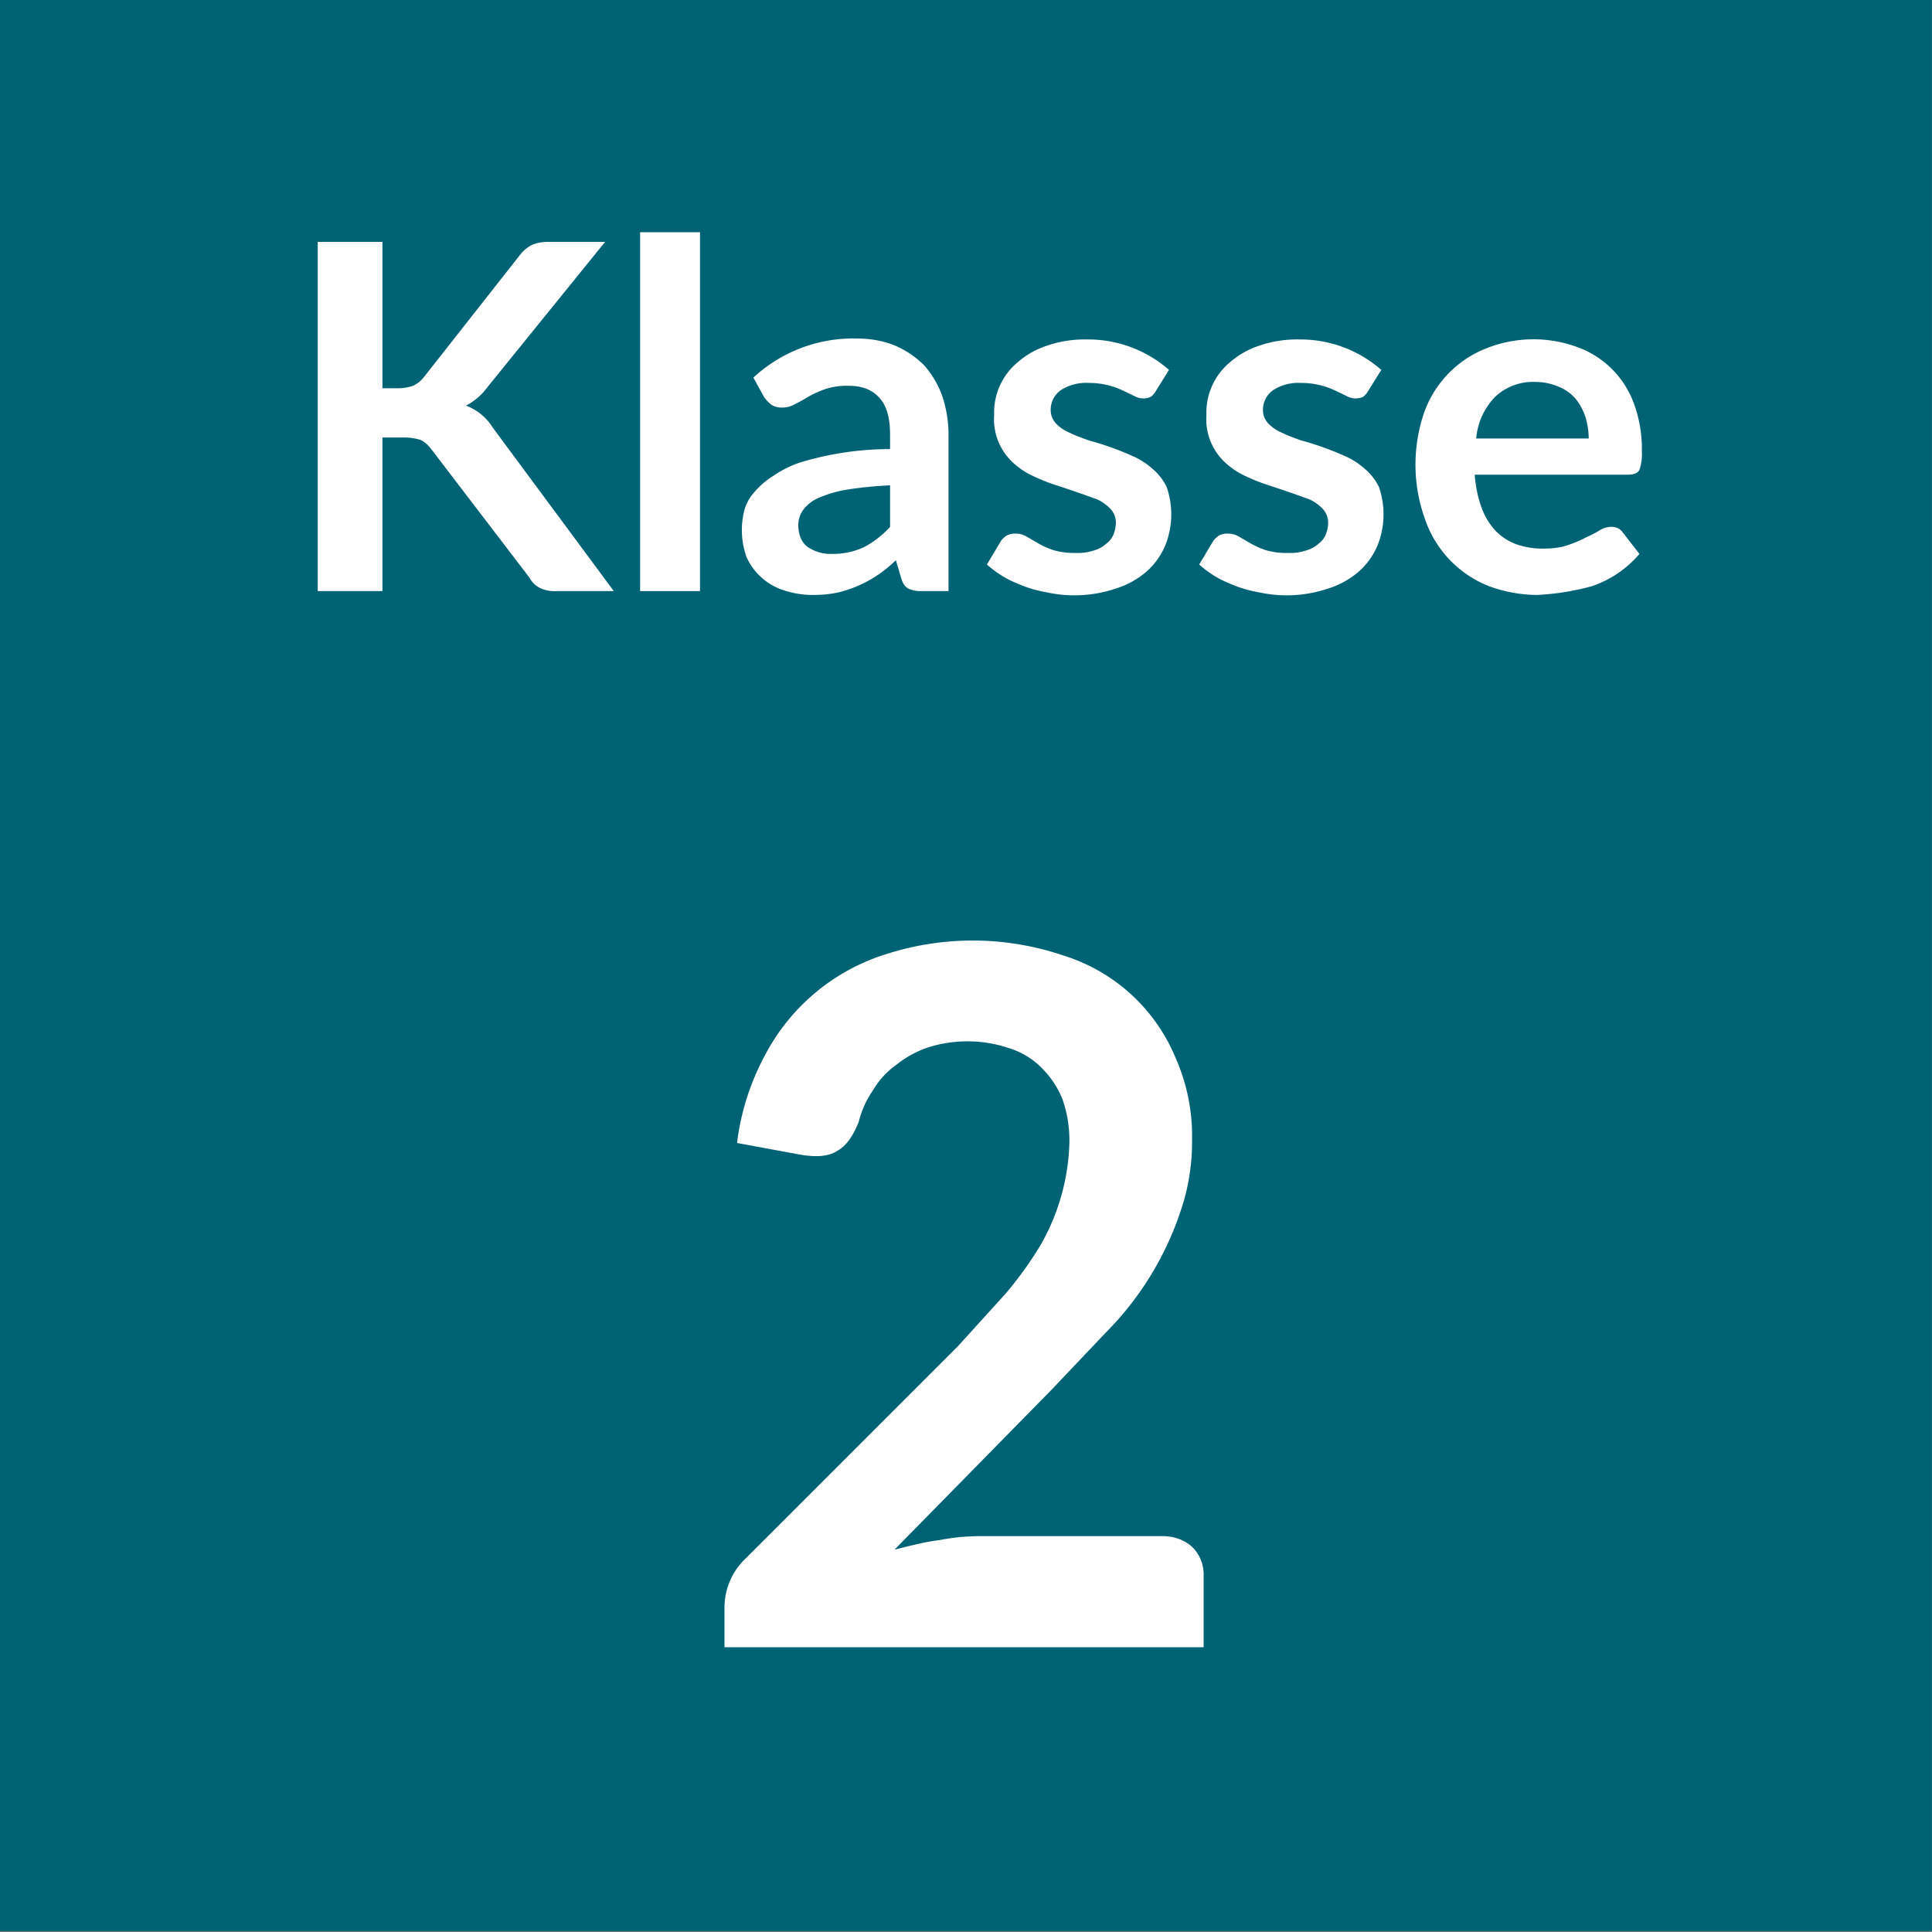 <svg xmlns="http://www.w3.org/2000/svg" xml:space="preserve" style="fill-rule:evenodd;clip-rule:evenodd;stroke-linejoin:round;stroke-miterlimit:2" viewBox="0 0 40 40"><rect x="0" y="0" width="40" height="40" fill="#808080" stroke="none"/><path d="M.928-.709.5-.875l-.428.166-.037.015-.003.04a.915.915 0 0 0 .073.392.704.704 0 0 0 .37.376L.5.125.525.114a.704.704 0 0 0 .37-.376.915.915 0 0 0 .073-.392l-.003-.04-.037-.015Z" style="fill:#039;fill-rule:nonzero" transform="matrix(40 0 0 40 0 34.89)"/><path d="m.563-.875.124.382h.401l-.325.236.124.382-.324-.236-.325.236.124-.382-.325-.236h.401l.125-.382Z" style="fill:#ffd100;fill-rule:nonzero" transform="translate(15.353 33.047) scale(8.333)"/><path d="M.061 0v-.513h.076c.016 0 .026.008.031.022l.008.038a.237.237 0 0 1 .06-.048.194.194 0 0 1 .036-.015.186.186 0 0 1 .042-.005c.032 0 .059.009.08.026a.167.167 0 0 1 .047.07.177.177 0 0 1 .029-.044.22.22 0 0 1 .04-.03.23.23 0 0 1 .046-.017.263.263 0 0 1 .049-.005c.028 0 .053.004.075.013a.147.147 0 0 1 .09.099.257.257 0 0 1 .012.082V0H.658v-.327C.658-.359.651-.384.636-.4.622-.417.601-.425.574-.425a.105.105 0 0 0-.036.006.081.081 0 0 0-.047.05.109.109 0 0 0-.007.042V0H.36v-.327c0-.034-.007-.059-.021-.075C.325-.417.305-.425.278-.425a.096.096 0 0 0-.05.013.162.162 0 0 0-.043.036V0H.061Z" style="fill:#fff;fill-rule:nonzero" transform="matrix(6.25 0 0 6.25 9.04 10.893)"/><path d="M.332-.219a.849.849 0 0 0-.09.009.255.255 0 0 0-.058.017.078.078 0 0 0-.032.025.054.054 0 0 0-.01.03c0 .022.007.038.02.047a.085.085 0 0 0 .05.014.153.153 0 0 0 .066-.014.198.198 0 0 0 .054-.042v-.086ZM.049-.442a.304.304 0 0 1 .213-.081c.03 0 .057.005.081.015.023.01.043.024.06.041a.198.198 0 0 1 .037.063.253.253 0 0 1 .013.08V0H.397A.062.062 0 0 1 .37-.005C.363-.009.358-.016.355-.027L.344-.064a.256.256 0 0 1-.12.067.257.257 0 0 1-.05.005.189.189 0 0 1-.06-.009.127.127 0 0 1-.079-.069.166.166 0 0 1-.004-.1.095.095 0 0 1 .021-.036.162.162 0 0 1 .039-.033.216.216 0 0 1 .057-.028.641.641 0 0 1 .184-.027v-.03C.332-.358.325-.384.31-.4.295-.417.274-.425.247-.425a.143.143 0 0 0-.05.007.229.229 0 0 0-.035.016.408.408 0 0 1-.027.015.052.052 0 0 1-.027.007.038.038 0 0 1-.022-.006.075.075 0 0 1-.015-.016l-.022-.04Z" style="fill:#fff;fill-rule:nonzero" transform="matrix(6.25 0 0 6.25 14.273 10.893)"/><path d="M.383-.382a.119.119 0 0 0-.046-.036.132.132 0 0 0-.053-.011.108.108 0 0 0-.089.043.134.134 0 0 0-.024.054.29.29 0 0 0-.009.077c0 .03.002.055.007.076a.15.15 0 0 0 .021.051c.009.013.02.023.033.029a.105.105 0 0 0 .044.008.123.123 0 0 0 .065-.016.176.176 0 0 0 .051-.045v-.23Zm.123-.361V0H.431C.415 0 .404-.008.4-.023L.39-.072a.245.245 0 0 1-.072.057.2.2 0 0 1-.093.023.178.178 0 0 1-.077-.018.176.176 0 0 1-.061-.051.232.232 0 0 1-.039-.082.425.425 0 0 1 .002-.218.239.239 0 0 1 .114-.141.194.194 0 0 1 .091-.021c.029 0 .053.005.074.014a.18.18 0 0 1 .054.037v-.271h.123Z" style="fill:#fff;fill-rule:nonzero" transform="matrix(6.25 0 0 6.25 17.445 10.893)"/><path d="M.392-.316a.163.163 0 0 0-.007-.045.12.12 0 0 0-.02-.037.09.09 0 0 0-.035-.025.12.12 0 0 0-.048-.01.114.114 0 0 0-.084.031.141.141 0 0 0-.039.086h.233Zm-.236.075a.255.255 0 0 0 .014.068.143.143 0 0 0 .029.048.115.115 0 0 0 .043.028.159.159 0 0 0 .055.009c.02 0 .037-.002.051-.007a.229.229 0 0 0 .038-.016.257.257 0 0 0 .029-.015.044.044 0 0 1 .024-.007c.01 0 .018.004.023.011l.035.045a.222.222 0 0 1-.099.067.53.53 0 0 1-.113.018.295.295 0 0 1-.099-.018.228.228 0 0 1-.133-.139.333.333 0 0 1-.003-.217.223.223 0 0 1 .126-.135.264.264 0 0 1 .193-.004.195.195 0 0 1 .117.118.272.272 0 0 1 .016.098.1.1 0 0 1-.005.038c-.004.007-.012.01-.024.01H.156Z" style="fill:#fff;fill-rule:nonzero" transform="matrix(6.25 0 0 6.25 20.992 10.893)"/><path d="M.189-.513V0H.065v-.513h.124Zm.017-.15A.081.081 0 0 1 .2-.632a.108.108 0 0 1-.018.024.074.074 0 0 1-.025.017.081.081 0 0 1-.061 0 .074.074 0 0 1-.025-.017.08.08 0 0 1-.017-.024.081.081 0 0 1 .017-.087.072.072 0 0 1 .025-.016.073.073 0 0 1 .03-.007c.011 0 .021.003.031.007.01.004.018.009.025.016A.114.114 0 0 1 .2-.694c.004.01.006.02.006.031Z" style="fill:#fff;fill-rule:nonzero" transform="matrix(6.25 0 0 6.25 25.848 10.893)"/><path d="M.177-.45a.2.2 0 0 1 .069-.051.248.248 0 0 1 .041-.015.244.244 0 0 1 .048-.005c.028 0 .053.005.074.014a.16.16 0 0 1 .055.04.193.193 0 0 1 .033.062c.007.024.011.05.011.078V0H.385v-.327a.11.11 0 0 0-.022-.072C.349-.416.327-.425.298-.425a.128.128 0 0 0-.061.015.186.186 0 0 0-.052.039V0H.061v-.513h.076c.016 0 .026.008.031.022l.009.041Z" style="fill:#fff;fill-rule:nonzero" transform="matrix(6.25 0 0 6.25 27.436 10.893)"/><path d="M.216-.616v.2h.253v.104H.216v.204h.321V0H.081v-.723h.456v.107H.216Z" style="fill:#fff;fill-rule:nonzero" transform="translate(9.02 24.227) scale(16.667)"/><path d="M.372-.109a.167.167 0 0 0 .069-.013.128.128 0 0 0 .052-.036.16.16 0 0 0 .032-.057.219.219 0 0 0 .012-.075v-.433h.134v.433a.327.327 0 0 1-.021.119.272.272 0 0 1-.059.095.28.28 0 0 1-.094.062.331.331 0 0 1-.125.022.333.333 0 0 1-.126-.022.275.275 0 0 1-.154-.157.327.327 0 0 1-.021-.119v-.433h.135v.432c0 .028.004.053.011.075a.172.172 0 0 0 .033.058.128.128 0 0 0 .052.036c.02.009.043.013.07.013Z" style="fill:#fff;fill-rule:nonzero" transform="translate(18.604 24.227) scale(16.667)"/><path d="M.082.647H40V40H.082z" style="fill:#006373" transform="matrix(1.002 0 0 1.016 -.082 -.658)"/><path d="M.215-.42h.032a.091.091 0 0 0 .031-.005A.06.06 0 0 0 .3-.442l.199-.253a.075.075 0 0 1 .026-.022.088.088 0 0 1 .035-.006h.116l-.243.3a.13.13 0 0 1-.045.039.11.11 0 0 1 .055.045L.694 0H.576A.07.07 0 0 1 .54-.007a.048.048 0 0 1-.02-.02L.316-.294a.064.064 0 0 0-.022-.019.115.115 0 0 0-.036-.005H.215V0H.081v-.723h.134v.303Z" style="fill:#fff;fill-rule:nonzero" transform="matrix(10 0 0 10 5.768 12.238)"/><path d="M.063-.743h.124V0H.063z" style="fill:#fff;fill-rule:nonzero" transform="matrix(10 0 0 10 12.623 12.238)"/><path d="M.332-.219a.849.849 0 0 0-.09.009.255.255 0 0 0-.058.017.078.078 0 0 0-.032.025.054.054 0 0 0-.01.03c0 .022.007.038.02.047a.085.085 0 0 0 .05.014.153.153 0 0 0 .066-.014.198.198 0 0 0 .054-.042v-.086ZM.049-.442a.304.304 0 0 1 .213-.081c.03 0 .057.005.081.015.023.01.043.024.06.041a.198.198 0 0 1 .037.063.253.253 0 0 1 .013.08V0H.397A.062.062 0 0 1 .37-.005C.363-.009.358-.016.355-.027L.344-.064a.256.256 0 0 1-.12.067.257.257 0 0 1-.05.005.189.189 0 0 1-.06-.009.127.127 0 0 1-.079-.069.166.166 0 0 1-.004-.1.095.095 0 0 1 .021-.036.162.162 0 0 1 .039-.033.216.216 0 0 1 .057-.028.641.641 0 0 1 .184-.027v-.03C.332-.358.325-.384.31-.4.295-.417.274-.425.247-.425a.143.143 0 0 0-.05.007.229.229 0 0 0-.035.016.408.408 0 0 1-.027.015.052.052 0 0 1-.027.007.038.038 0 0 1-.022-.006.075.075 0 0 1-.015-.016l-.022-.04Z" style="fill:#fff;fill-rule:nonzero" transform="matrix(10 0 0 10 15.108 12.238)"/><path d="M.374-.413a.036.036 0 0 1-.01.011.038.038 0 0 1-.034-.002L.307-.415a.164.164 0 0 0-.072-.016.096.096 0 0 0-.057.015.05.05 0 0 0-.021.041c0 .011.004.02.011.028a.086.086 0 0 0 .028.019c.012.006.026.011.04.016a.618.618 0 0 1 .092.033.153.153 0 0 1 .04.026c.012.01.022.023.029.037a.173.173 0 0 1-.003.122.15.15 0 0 1-.039.054.18.18 0 0 1-.064.035.267.267 0 0 1-.14.008.272.272 0 0 1-.049-.013C.087-.016.072-.022.059-.03a.23.23 0 0 1-.034-.025l.028-.047a.04.04 0 0 1 .013-.013.036.036 0 0 1 .019-.004c.008 0 .015.002.022.006l.024.014a.18.18 0 0 0 .031.014.153.153 0 0 0 .047.006.104.104 0 0 0 .037-.005.065.065 0 0 0 .026-.014.045.045 0 0 0 .015-.019.069.069 0 0 0 .005-.024.042.042 0 0 0-.011-.029.088.088 0 0 0-.028-.02 2.517 2.517 0 0 0-.087-.03.385.385 0 0 1-.047-.019.156.156 0 0 1-.04-.027.122.122 0 0 1-.039-.099.135.135 0 0 1 .049-.109.174.174 0 0 1 .06-.034.24.24 0 0 1 .084-.013.254.254 0 0 1 .169.063l-.028.045Z" style="fill:#fff;fill-rule:nonzero" transform="matrix(10 0 0 10 20.183 12.238)"/><path d="M.374-.413a.036.036 0 0 1-.01.011.038.038 0 0 1-.034-.002L.307-.415a.164.164 0 0 0-.072-.016.096.096 0 0 0-.057.015.05.05 0 0 0-.021.041c0 .011.004.02.011.028a.086.086 0 0 0 .028.019c.012.006.026.011.04.016a.618.618 0 0 1 .092.033.153.153 0 0 1 .04.026c.012.01.022.023.029.037a.173.173 0 0 1-.003.122.15.15 0 0 1-.039.054.18.18 0 0 1-.064.035.267.267 0 0 1-.14.008.272.272 0 0 1-.049-.013C.087-.016.072-.022.059-.03a.23.23 0 0 1-.034-.025l.028-.047a.04.04 0 0 1 .013-.013.036.036 0 0 1 .019-.004c.008 0 .015.002.022.006l.024.014a.18.18 0 0 0 .031.014.153.153 0 0 0 .047.006.104.104 0 0 0 .037-.005.065.065 0 0 0 .026-.014.045.045 0 0 0 .015-.019.069.069 0 0 0 .005-.024.042.042 0 0 0-.011-.029.088.088 0 0 0-.028-.02 2.517 2.517 0 0 0-.087-.03.385.385 0 0 1-.047-.019.156.156 0 0 1-.04-.027.122.122 0 0 1-.039-.099.135.135 0 0 1 .049-.109.174.174 0 0 1 .06-.034.24.24 0 0 1 .084-.013.254.254 0 0 1 .169.063l-.028.045Z" style="fill:#fff;fill-rule:nonzero" transform="matrix(10 0 0 10 24.578 12.238)"/><path d="M.392-.316a.163.163 0 0 0-.007-.045.12.12 0 0 0-.02-.037.09.09 0 0 0-.035-.025.12.12 0 0 0-.048-.01.114.114 0 0 0-.084.031.141.141 0 0 0-.039.086h.233Zm-.236.075a.255.255 0 0 0 .014.068.143.143 0 0 0 .029.048.115.115 0 0 0 .043.028.159.159 0 0 0 .055.009c.02 0 .037-.002.051-.007a.229.229 0 0 0 .038-.016.257.257 0 0 0 .029-.015.044.044 0 0 1 .024-.007c.01 0 .018.004.023.011l.035.045a.222.222 0 0 1-.099.067.53.53 0 0 1-.113.018.295.295 0 0 1-.099-.018.228.228 0 0 1-.133-.139.333.333 0 0 1-.003-.217.223.223 0 0 1 .126-.135.264.264 0 0 1 .193-.004.195.195 0 0 1 .117.118.272.272 0 0 1 .016.098.1.1 0 0 1-.005.038c-.004.007-.012.01-.024.01H.156Z" style="fill:#fff;fill-rule:nonzero" transform="matrix(10 0 0 10 28.973 12.238)"/><path d="M.491-.115c.013 0 .023.004.031.011a.04.04 0 0 1 .012.03V0H.038v-.041A.07.07 0 0 1 .06-.092l.22-.22.049-.054a.39.39 0 0 0 .036-.05.225.225 0 0 0 .03-.105.13.13 0 0 0-.007-.046A.096.096 0 0 0 .366-.6a.08.08 0 0 0-.033-.02.135.135 0 0 0-.084-.001.106.106 0 0 0-.033.018.085.085 0 0 0-.024.026.099.099 0 0 0-.015.033c-.006.015-.013.025-.022.03-.009.006-.022.007-.039.004L.051-.522A.256.256 0 0 1 .08-.613a.213.213 0 0 1 .127-.105.292.292 0 0 1 .182.002.185.185 0 0 1 .116.106.199.199 0 0 1 .017.085.22.22 0 0 1-.012.074.323.323 0 0 1-.077.125l-.056.059-.163.166c.016-.004.031-.008.047-.01a.225.225 0 0 1 .044-.004h.186Z" style="fill:#fff;fill-rule:nonzero" transform="matrix(20 0 0 20 14.24 34.104)"/></svg>
